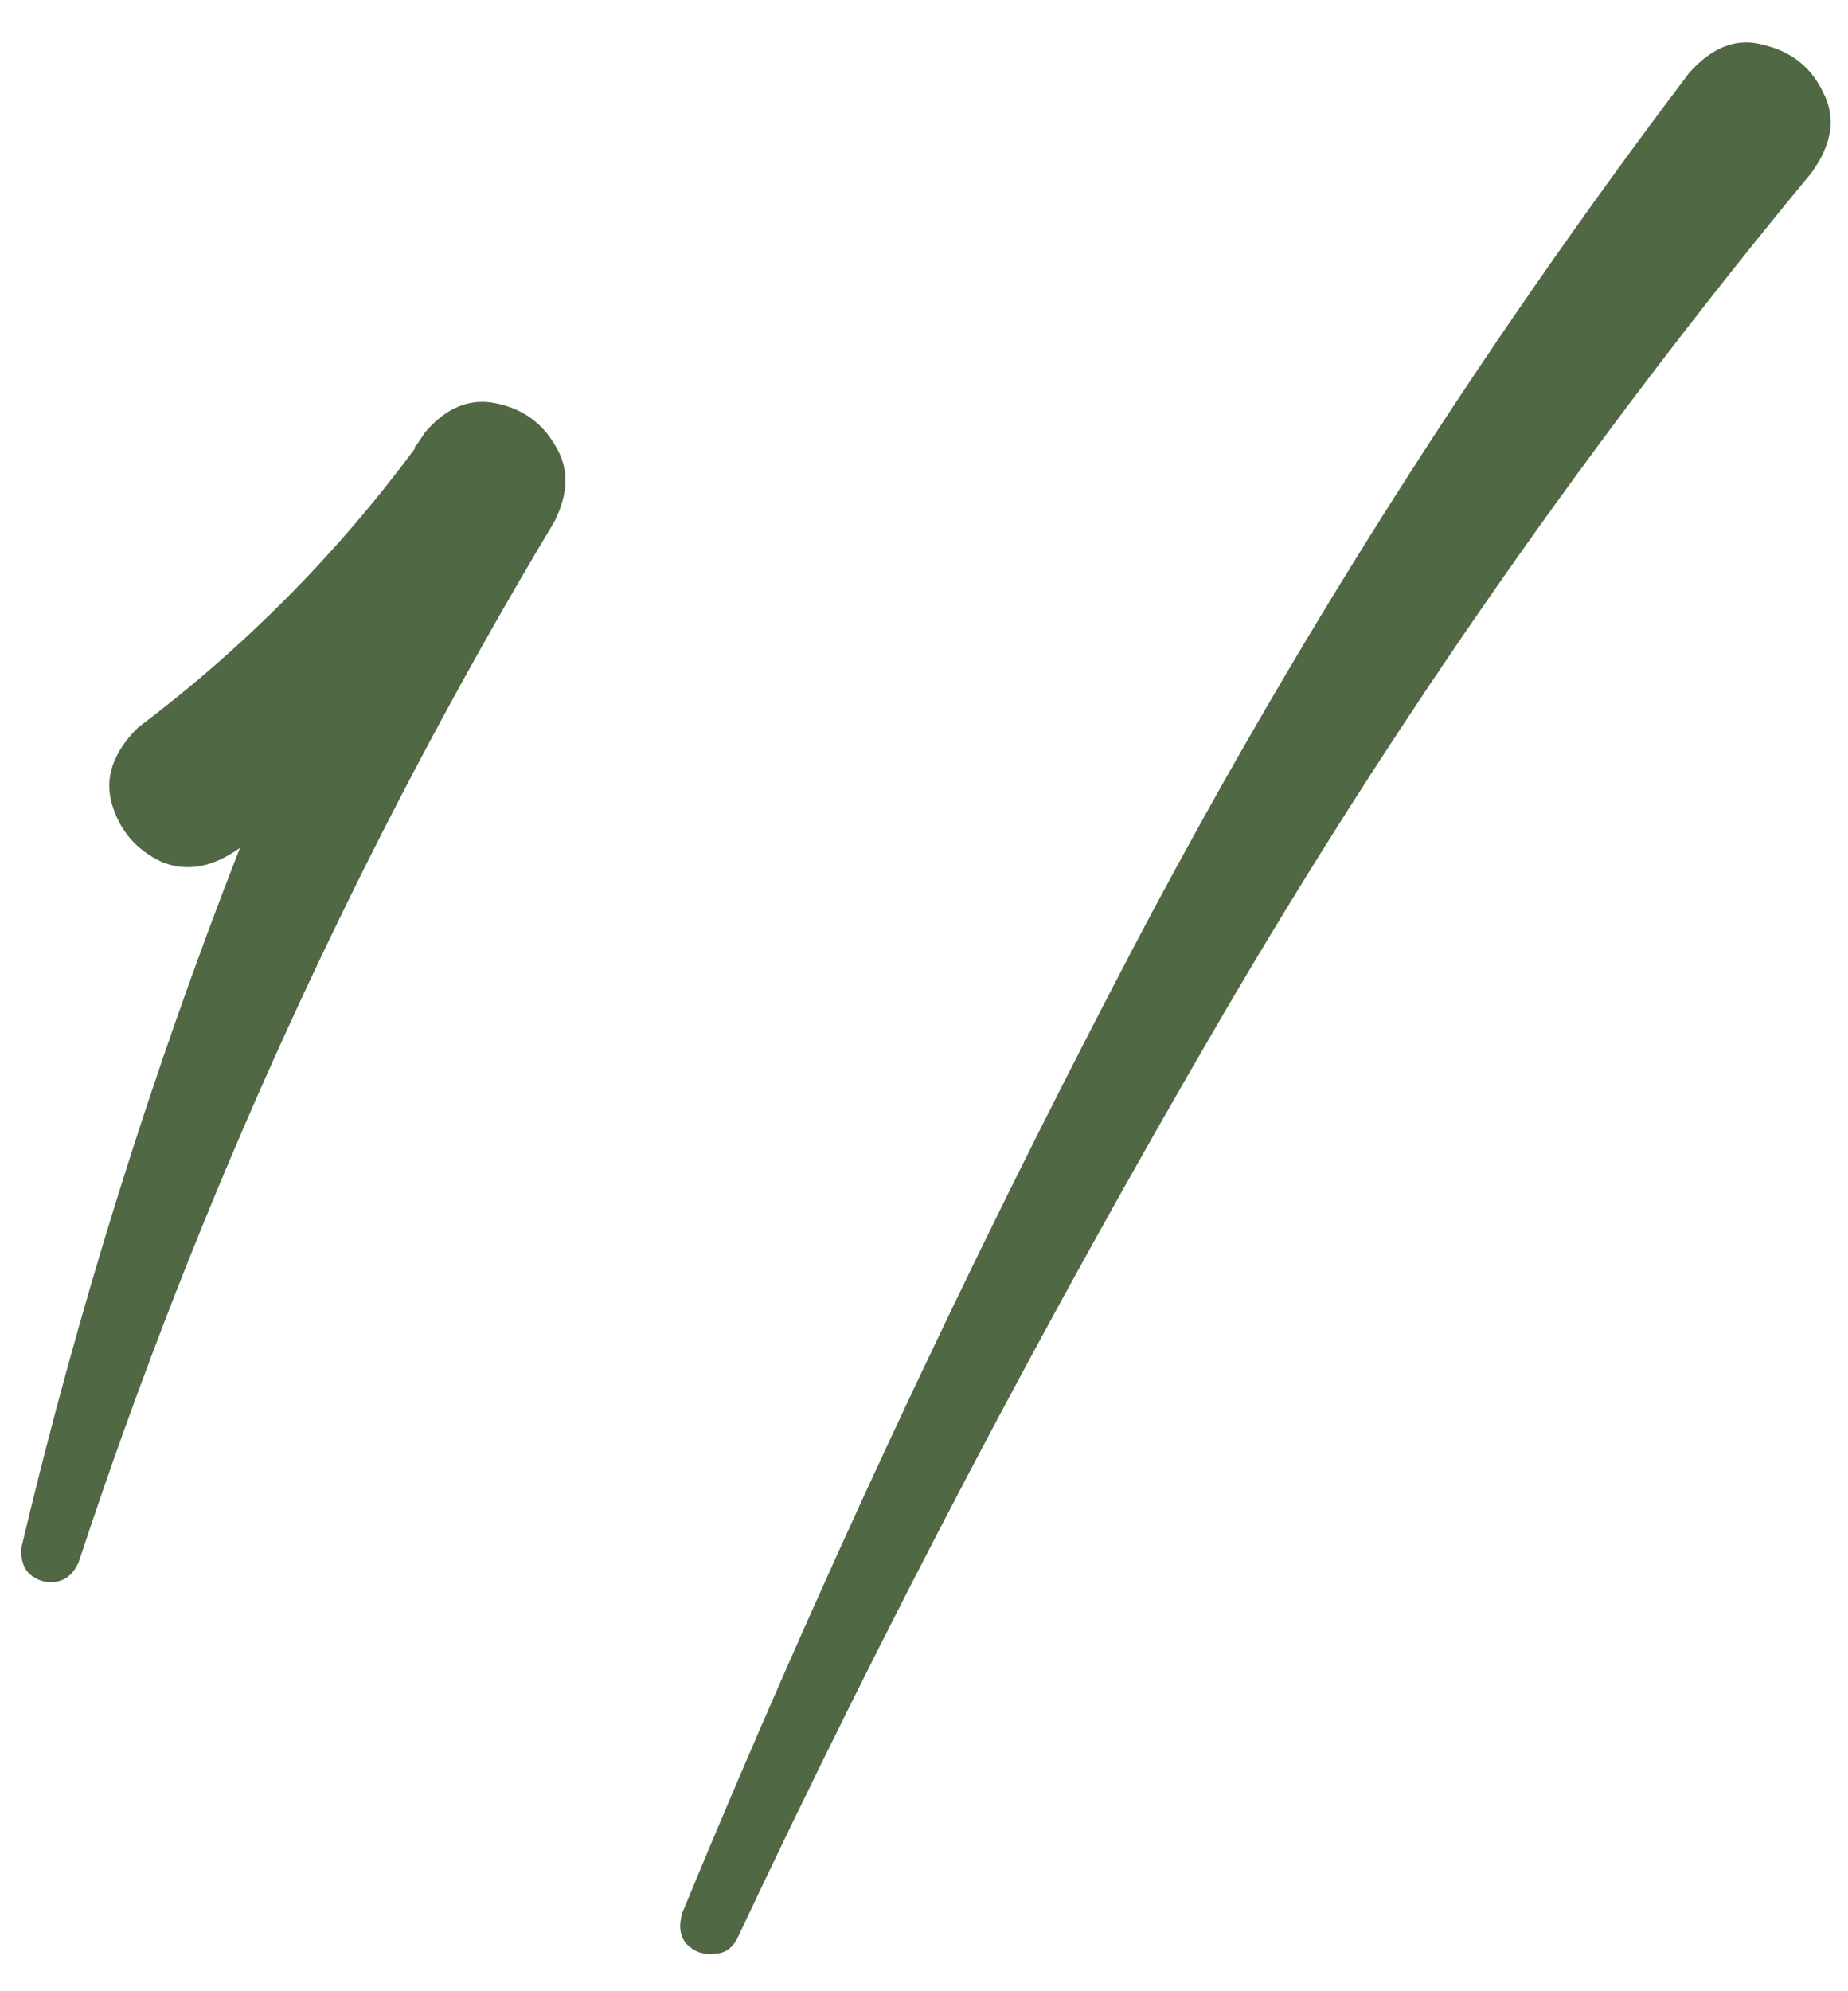 <?xml version="1.0" encoding="UTF-8"?> <svg xmlns="http://www.w3.org/2000/svg" width="39" height="42" viewBox="0 0 39 42" fill="none"> <path d="M8.965 9.127C9.408 8.602 9.906 8.394 10.459 8.505C11.012 8.616 11.427 8.906 11.704 9.376C12.008 9.847 12.008 10.386 11.704 10.995C7.554 17.912 4.206 25.231 1.66 32.951C1.549 33.2 1.383 33.338 1.162 33.366C0.968 33.393 0.789 33.338 0.623 33.2C0.484 33.061 0.429 32.868 0.457 32.619C1.646 27.61 3.182 22.699 5.063 17.885C4.482 18.3 3.929 18.397 3.403 18.175C2.878 17.926 2.532 17.525 2.366 16.972C2.2 16.418 2.38 15.879 2.905 15.353C5.146 13.665 7.097 11.701 8.757 9.459C8.757 9.459 8.757 9.446 8.757 9.418C8.785 9.39 8.799 9.376 8.799 9.376C8.854 9.293 8.91 9.21 8.965 9.127ZM35.652 1.532C36.15 0.979 36.676 0.785 37.229 0.951C37.81 1.09 38.225 1.422 38.474 1.947C38.751 2.473 38.668 3.04 38.225 3.649C33.577 9.266 29.412 15.229 25.732 21.537C22.052 27.846 18.663 34.293 15.564 40.878C15.453 41.099 15.287 41.21 15.066 41.21C14.845 41.238 14.651 41.169 14.485 41.002C14.347 40.836 14.319 40.615 14.402 40.338C17.224 33.504 20.351 26.808 23.782 20.25C27.213 13.693 31.169 7.453 35.652 1.532Z" fill="#506844"></path> </svg> 